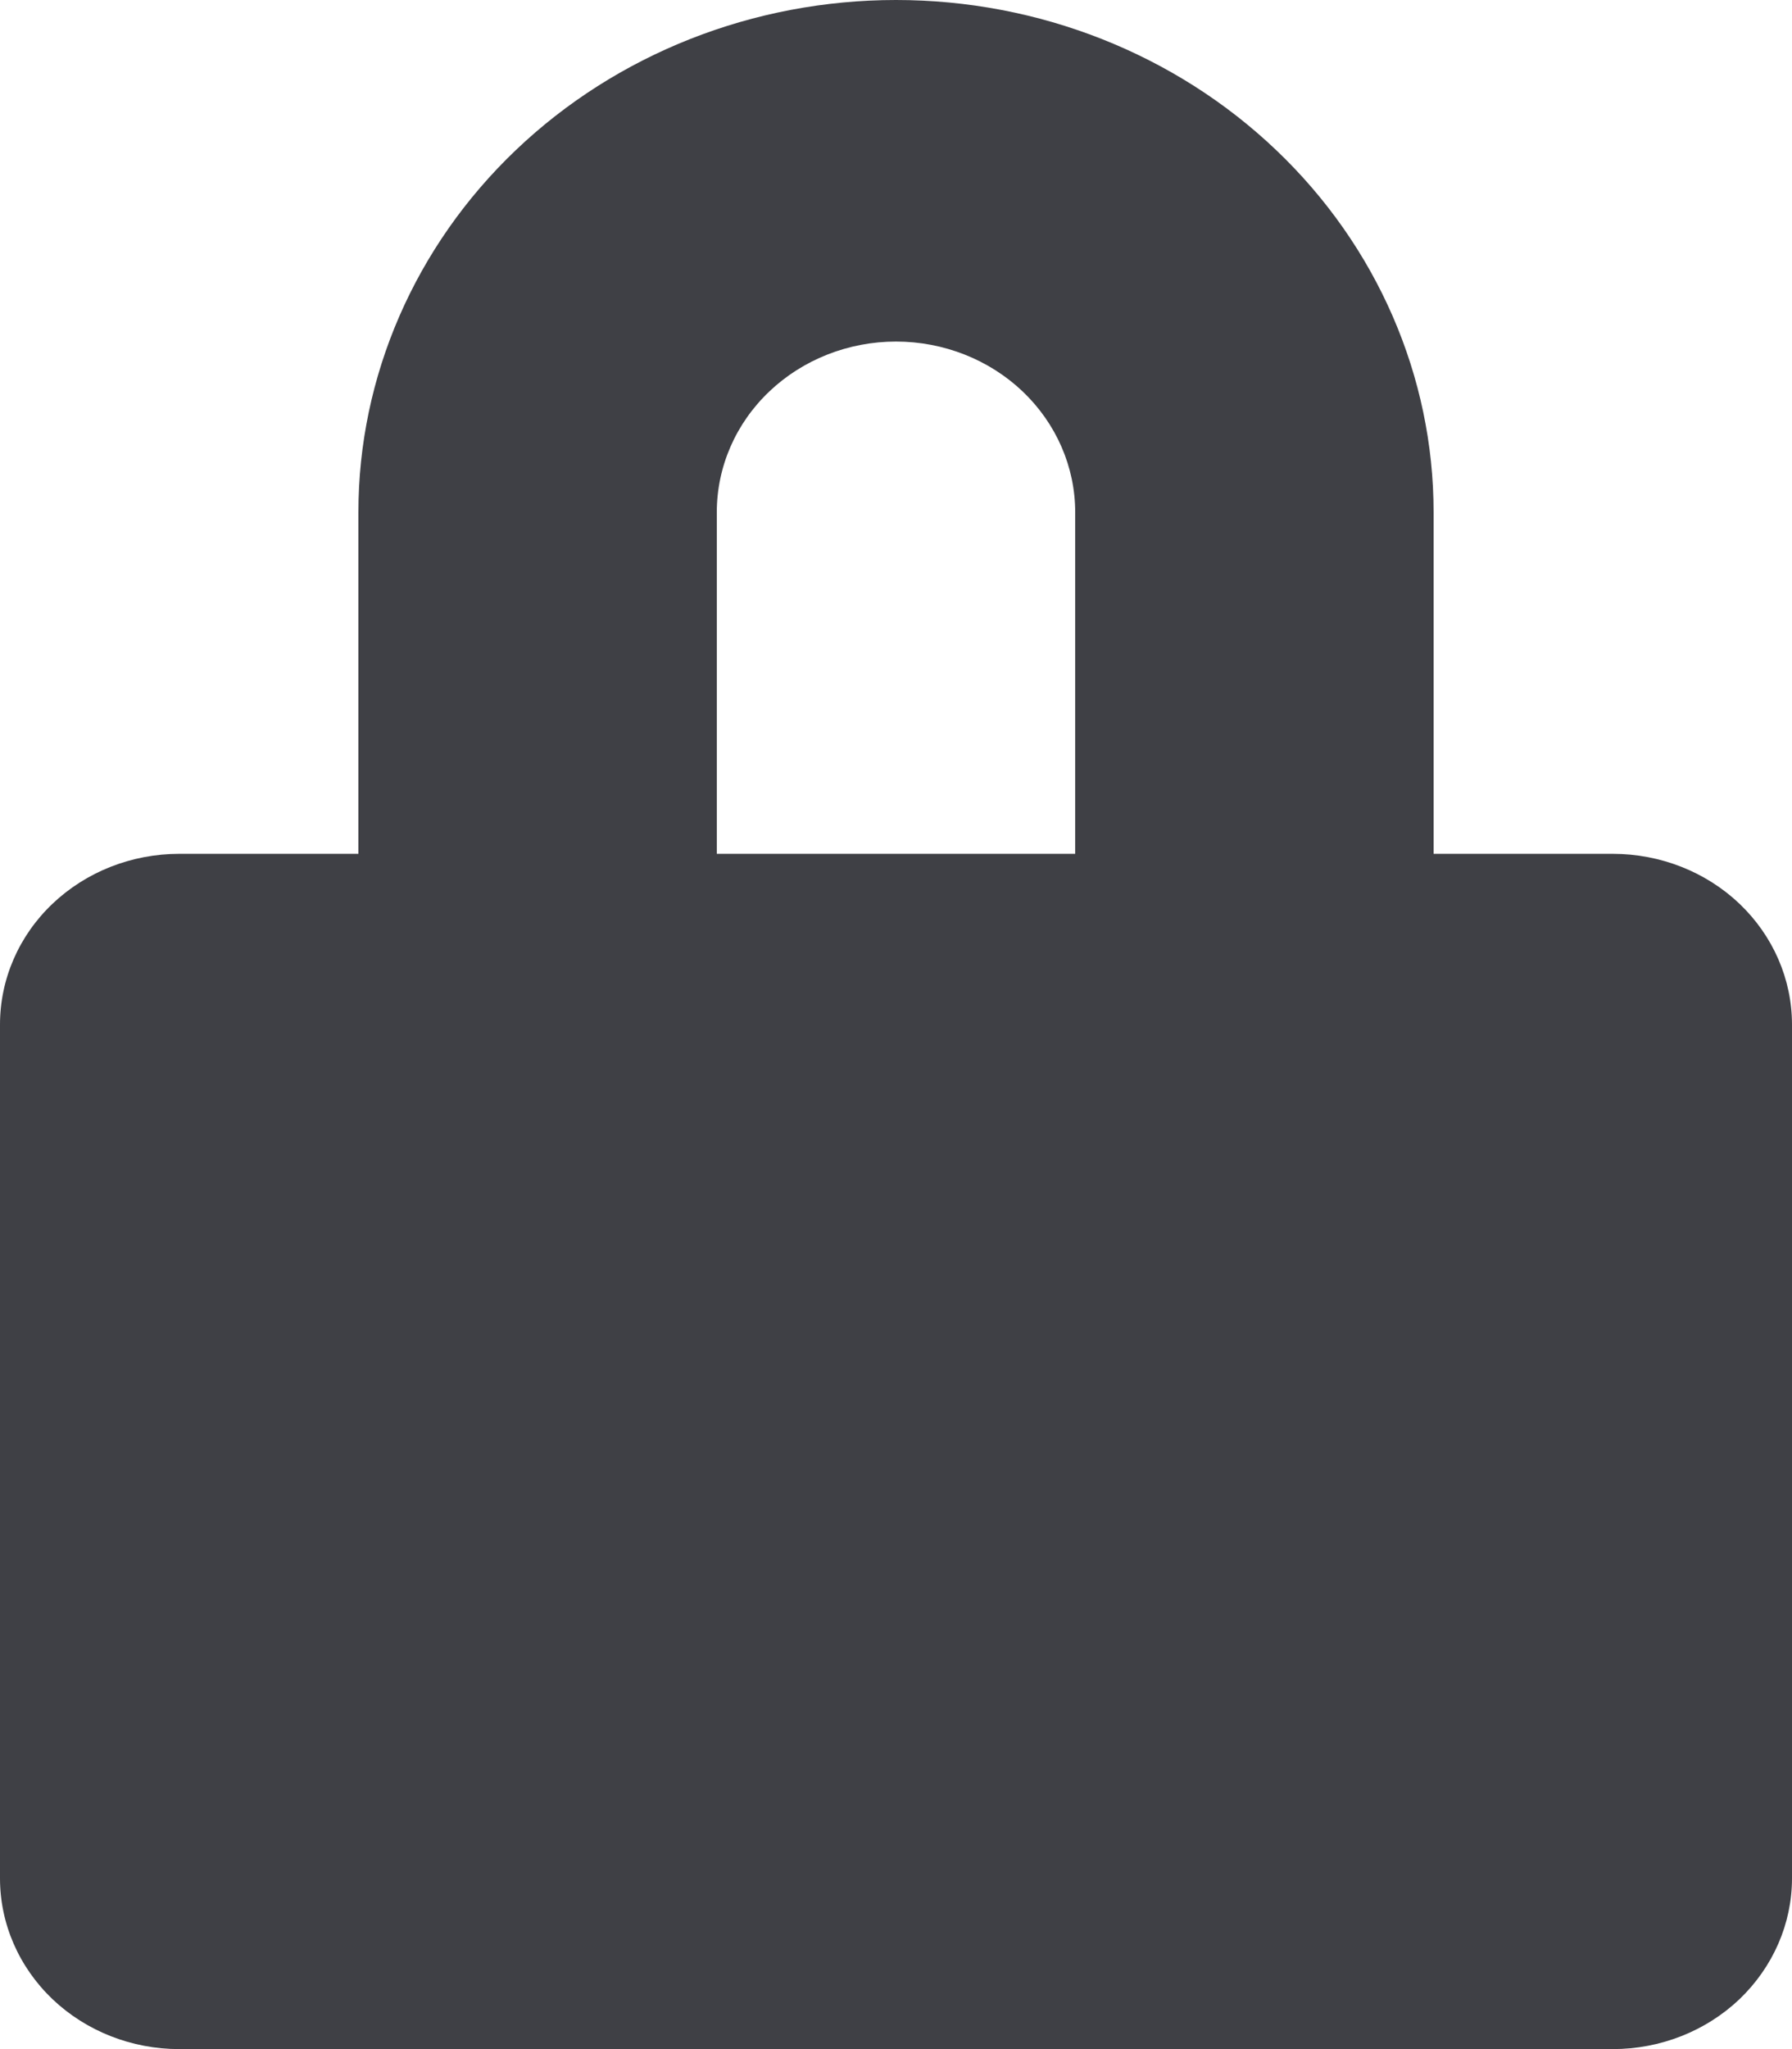 <svg width="14" height="16" viewBox="0 0 14 16" fill="none" xmlns="http://www.w3.org/2000/svg">
<path d="M12.6 6.667H11.2V4C11.2 2.939 10.758 1.922 9.97 1.172C9.182 0.421 8.114 0 7 0C5.886 0 4.818 0.421 4.03 1.172C3.243 1.922 2.8 2.939 2.8 4V6.667H1.4C1.029 6.667 0.673 6.807 0.41 7.057C0.147 7.307 0 7.646 0 8V14.667C0 15.02 0.147 15.359 0.41 15.61C0.673 15.86 1.029 16 1.4 16H12.6C12.971 16 13.327 15.86 13.59 15.61C13.852 15.359 14 15.02 14 14.667V8C14 7.646 13.852 7.307 13.59 7.057C13.327 6.807 12.971 6.667 12.6 6.667ZM8.4 6.667H5.6V4C5.6 3.646 5.747 3.307 6.01 3.057C6.273 2.807 6.629 2.667 7 2.667C7.371 2.667 7.727 2.807 7.99 3.057C8.252 3.307 8.4 3.646 8.4 4V6.667Z" fill="#3F4045"/>
</svg>
